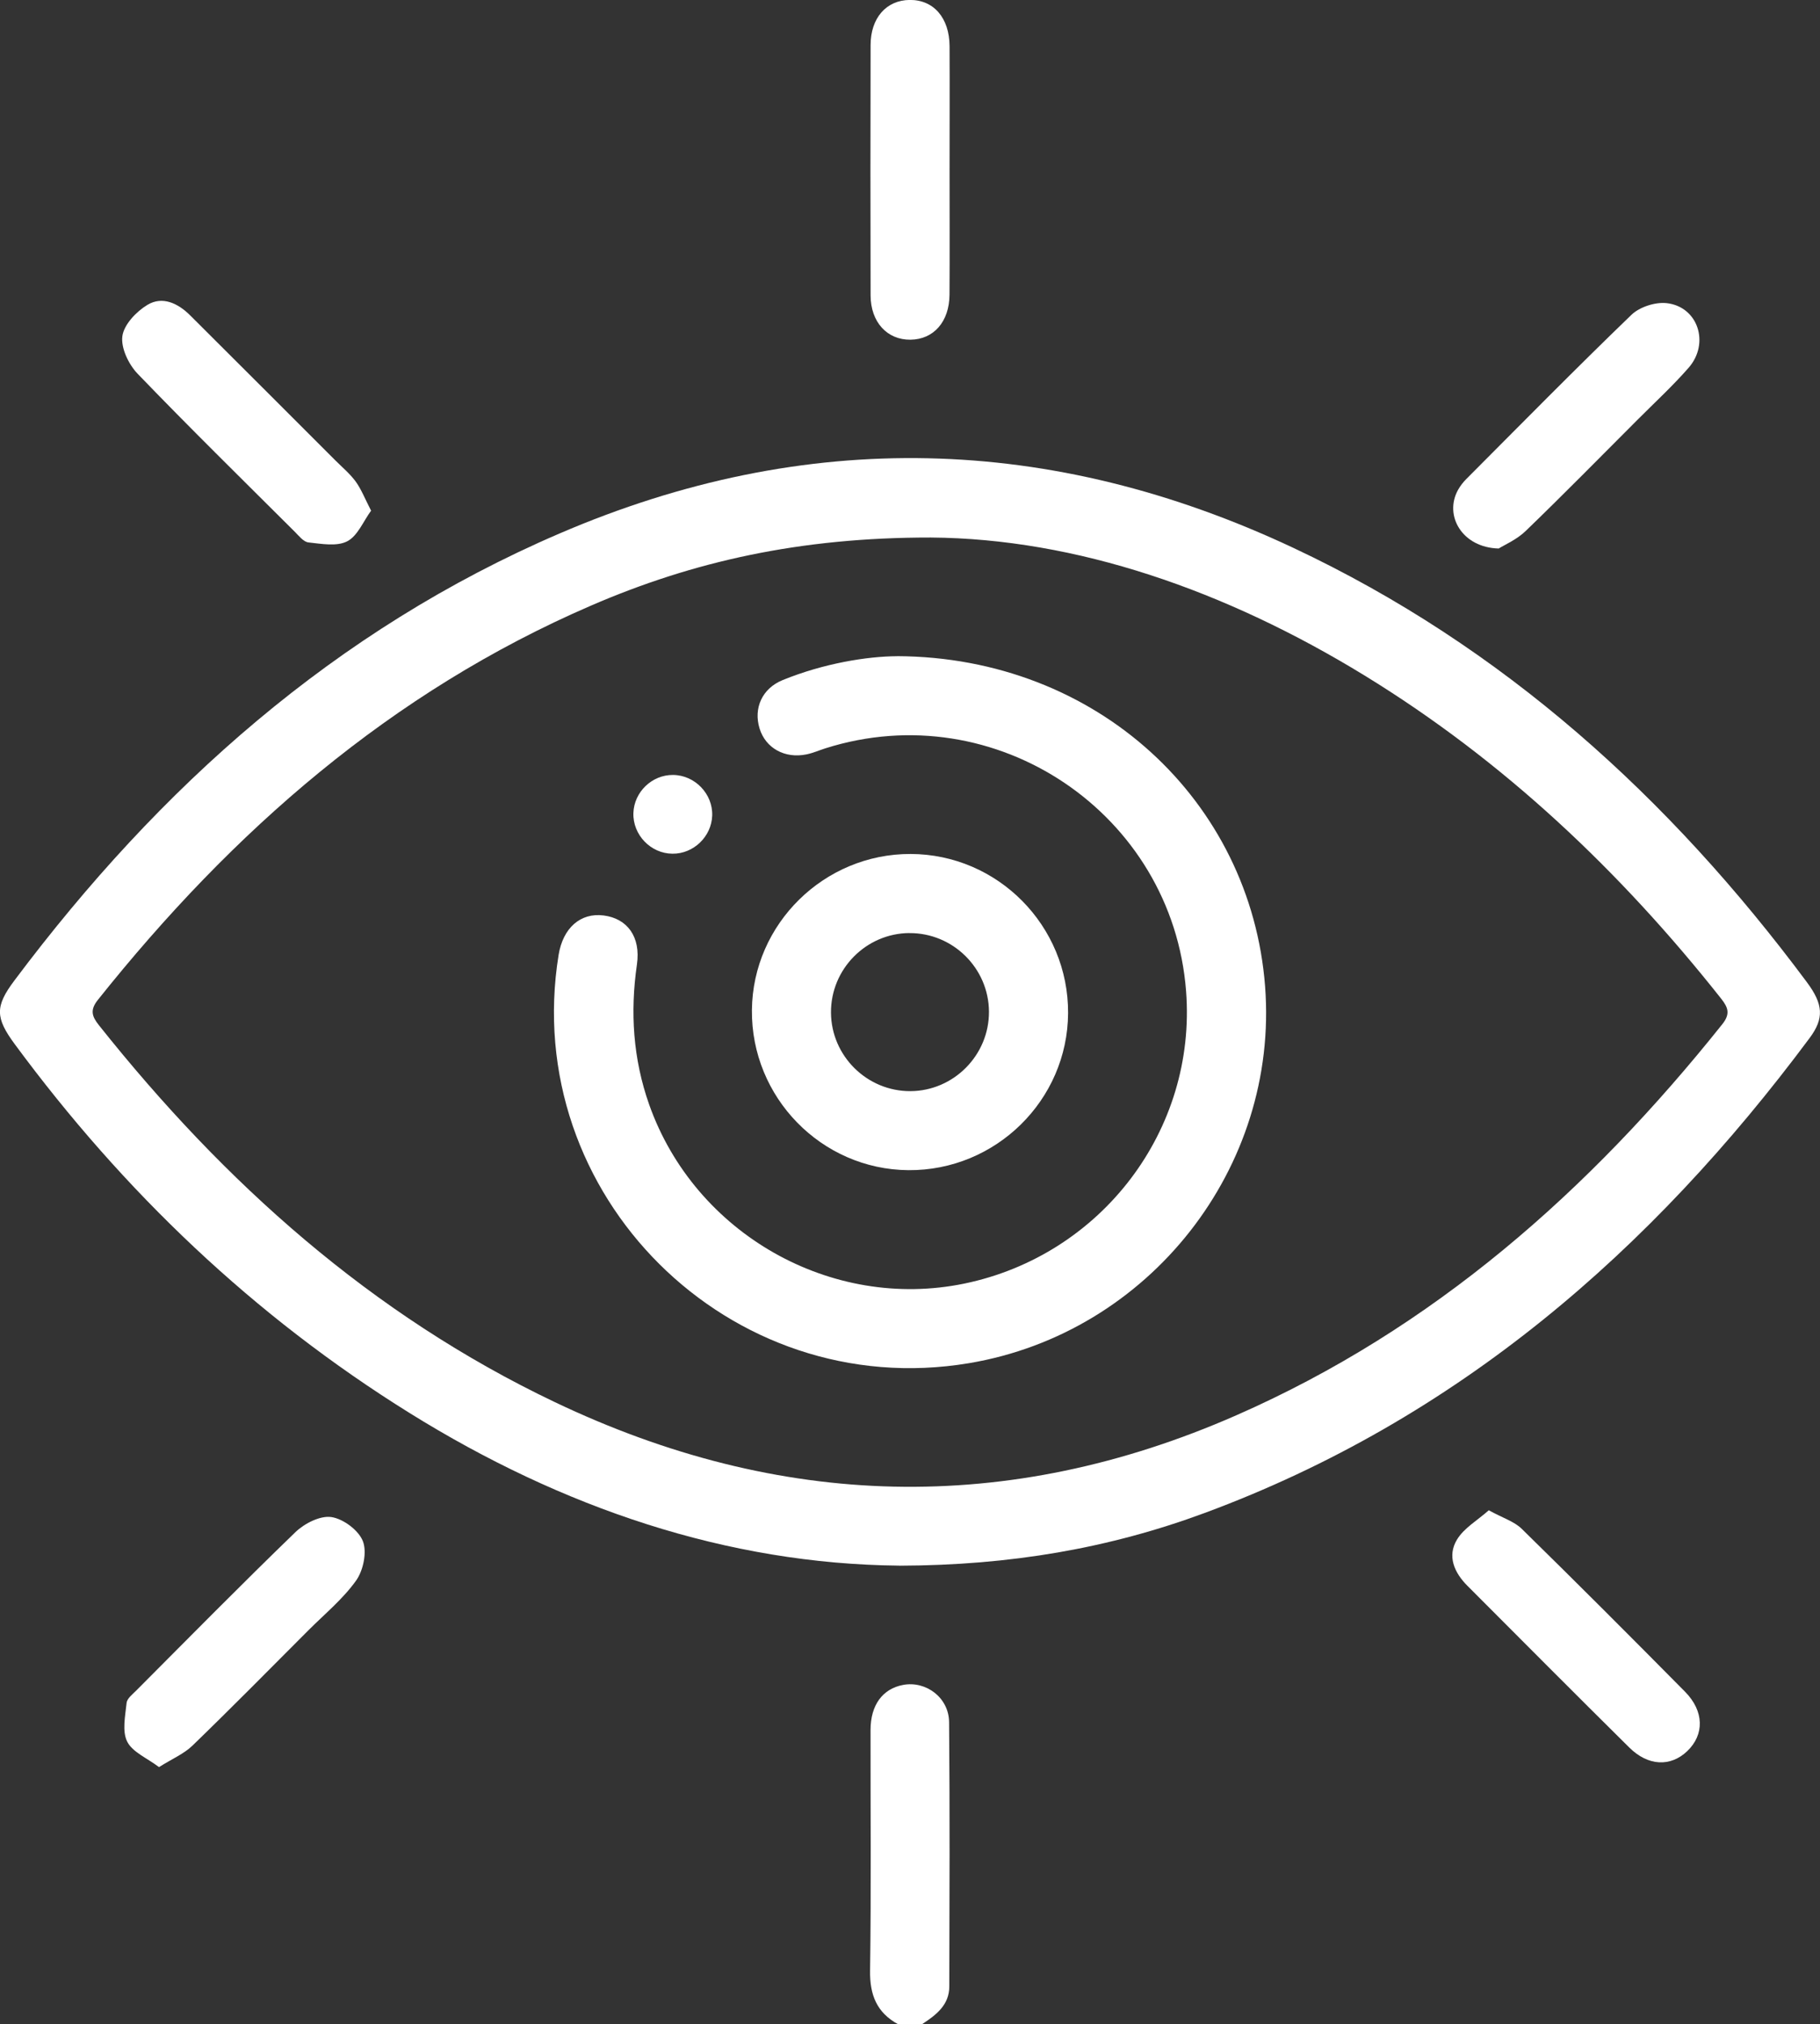 <?xml version="1.0" encoding="UTF-8"?>
<svg xmlns="http://www.w3.org/2000/svg" id="Ebene_2" viewBox="0 0 344.58 383.23">
  <rect x="0" y="0" width="344.58" height="383.23" fill="#333333" stroke="none"/>
  <defs>
    <style>.cls-1{fill:#ffffff;}</style>
  </defs>
  <g id="Ebene_1-2">
    <path class="cls-1" d="m170.05,383.23c-4.04-2.2-5.39-5.55-5.32-10.15.22-15.18.07-30.37.09-45.56,0-4.74,2.29-7.82,6.17-8.54,4.33-.81,8.66,2.41,8.7,7.04.15,16.68.08,33.36.04,50.04,0,3.56-2.55,5.44-5.19,7.17h-4.49Z"></path>
    <path class="cls-1" d="m170.28,296.4c-32.56-.31-63.83-10.91-92.74-28.9-29.47-18.34-54.15-41.9-74.73-69.8-3.71-5.03-3.77-7.17-.08-12.08,27.46-36.65,60.71-66.34,103.18-84.61,46.66-20.08,93.13-18.83,138.96,2.71,39.72,18.67,71.22,47.26,97.23,82.23,3.1,4.17,3.3,6.83.51,10.57-30.02,40.34-66.75,72.21-114.51,89.9-18.03,6.68-36.76,9.93-57.82,9.99Zm5.92-194.64c-24.78-.02-44.96,4.53-64.28,12.88-37.9,16.38-67.9,42.69-93.38,74.64-1.54,1.93-1.15,3.12.19,4.81,23.75,29.86,51.59,54.8,86.29,71.34,42.58,20.31,85.68,21.55,129.04,2.51,37.32-16.38,66.85-42.5,92.02-74.04,1.54-1.93,1.13-3.13-.19-4.81-19.12-24.16-41.2-45.07-67.56-61.22-26.31-16.12-54.59-25.91-82.11-26.11Z"></path>
    <path class="cls-1" d="m179.78,32.26c0,7.84.04,15.68-.01,23.52-.03,5.13-3,8.48-7.39,8.53-4.41.05-7.53-3.32-7.55-8.37-.04-15.81-.04-31.61,0-47.42.01-5.13,2.98-8.48,7.39-8.53,4.53-.05,7.53,3.38,7.56,8.74.04,7.84,0,15.68,0,23.52Z"></path>
    <path class="cls-1" d="m70.27,96.66c-1.49,2.03-2.56,4.81-4.54,5.82-1.98,1.02-4.88.47-7.33.21-.93-.1-1.81-1.24-2.6-2.03-9.96-9.93-20-19.78-29.75-29.91-1.7-1.77-3.19-4.88-2.88-7.12.3-2.19,2.65-4.66,4.75-5.92,2.84-1.71,5.79-.29,8.07,1.98,9.17,9.13,18.32,18.29,27.47,27.44,1.32,1.32,2.79,2.54,3.88,4.03,1.06,1.46,1.73,3.21,2.91,5.5Z"></path>
    <path class="cls-1" d="m283.74,103.84c-6.9-.17-10.39-6.22-7.69-11.1.42-.75.97-1.46,1.58-2.07,10.37-10.4,20.67-20.87,31.24-31.06,1.55-1.5,4.52-2.46,6.68-2.22,5.93.66,8.21,7.6,4.15,12.24-3.03,3.46-6.43,6.59-9.68,9.85-7.04,7.04-14.02,14.15-21.18,21.06-1.69,1.63-4.01,2.62-5.09,3.3Z"></path>
    <path class="cls-1" d="m30.11,334.54c-2.29-1.73-5.04-2.84-6.03-4.83-.99-1.99-.36-4.87-.11-7.33.08-.82,1.1-1.61,1.8-2.31,10.02-10.05,19.97-20.16,30.17-30.02,1.7-1.64,4.67-3.15,6.78-2.85,2.25.32,5.17,2.49,5.98,4.56.81,2.06.09,5.53-1.27,7.45-2.49,3.5-5.94,6.33-9.02,9.41-7.3,7.31-14.55,14.67-21.97,21.85-1.61,1.56-3.83,2.49-6.34,4.07Z"></path>
    <path class="cls-1" d="m281.87,285.92c2.66,1.46,4.8,2.11,6.22,3.49,10.4,10.19,20.69,20.49,30.93,30.85,3.64,3.68,3.69,8.13.43,11.25-3.15,3.01-7.4,2.87-10.98-.68-10.26-10.15-20.44-20.39-30.64-30.61-2.5-2.5-3.87-5.62-1.98-8.75,1.33-2.2,3.89-3.65,6.03-5.56Z"></path>
    <path class="cls-1" d="m169.84,124.22c37.86.17,66.99,27.41,69.68,62.53,2.63,34.34-21.94,65.6-56.06,71.32-45.37,7.6-85.05-31.86-77.7-77.29.83-5.12,4.15-8.03,8.52-7.47,4.45.56,7.07,4,6.31,9.28-1.31,9.07-.73,17.89,2.32,26.53,8.65,24.44,34.48,39.09,59.67,33.88,26-5.38,44-29.11,41.98-55.36-2.58-33.64-36.07-56.19-68.29-45.97-1.19.38-2.34.89-3.55,1.14-4.13.86-7.76-1.17-8.91-4.89-1.18-3.83.47-7.58,4.37-9.17,7.83-3.19,16.04-4.49,21.64-4.52Z"></path>
    <path class="cls-1" d="m202.22,191.81c-.09,16.47-13.71,29.85-30.24,29.72-16.46-.13-29.79-13.79-29.62-30.33.17-16.3,13.68-29.58,30.05-29.53,16.5.05,29.9,13.6,29.81,30.14Zm-30.03-15.17c-8.22.05-14.91,6.82-14.86,15.06.05,8.22,6.83,14.91,15.05,14.87,8.21-.05,14.91-6.84,14.86-15.06-.05-8.22-6.83-14.91-15.06-14.86Z"></path>
    <path class="cls-1" d="m127.44,146.71c4.13.04,7.54,3.59,7.4,7.7-.14,3.98-3.54,7.25-7.52,7.21-4.13-.03-7.53-3.58-7.4-7.7.13-3.99,3.53-7.25,7.51-7.21Z"></path>
  </g>
</svg>
